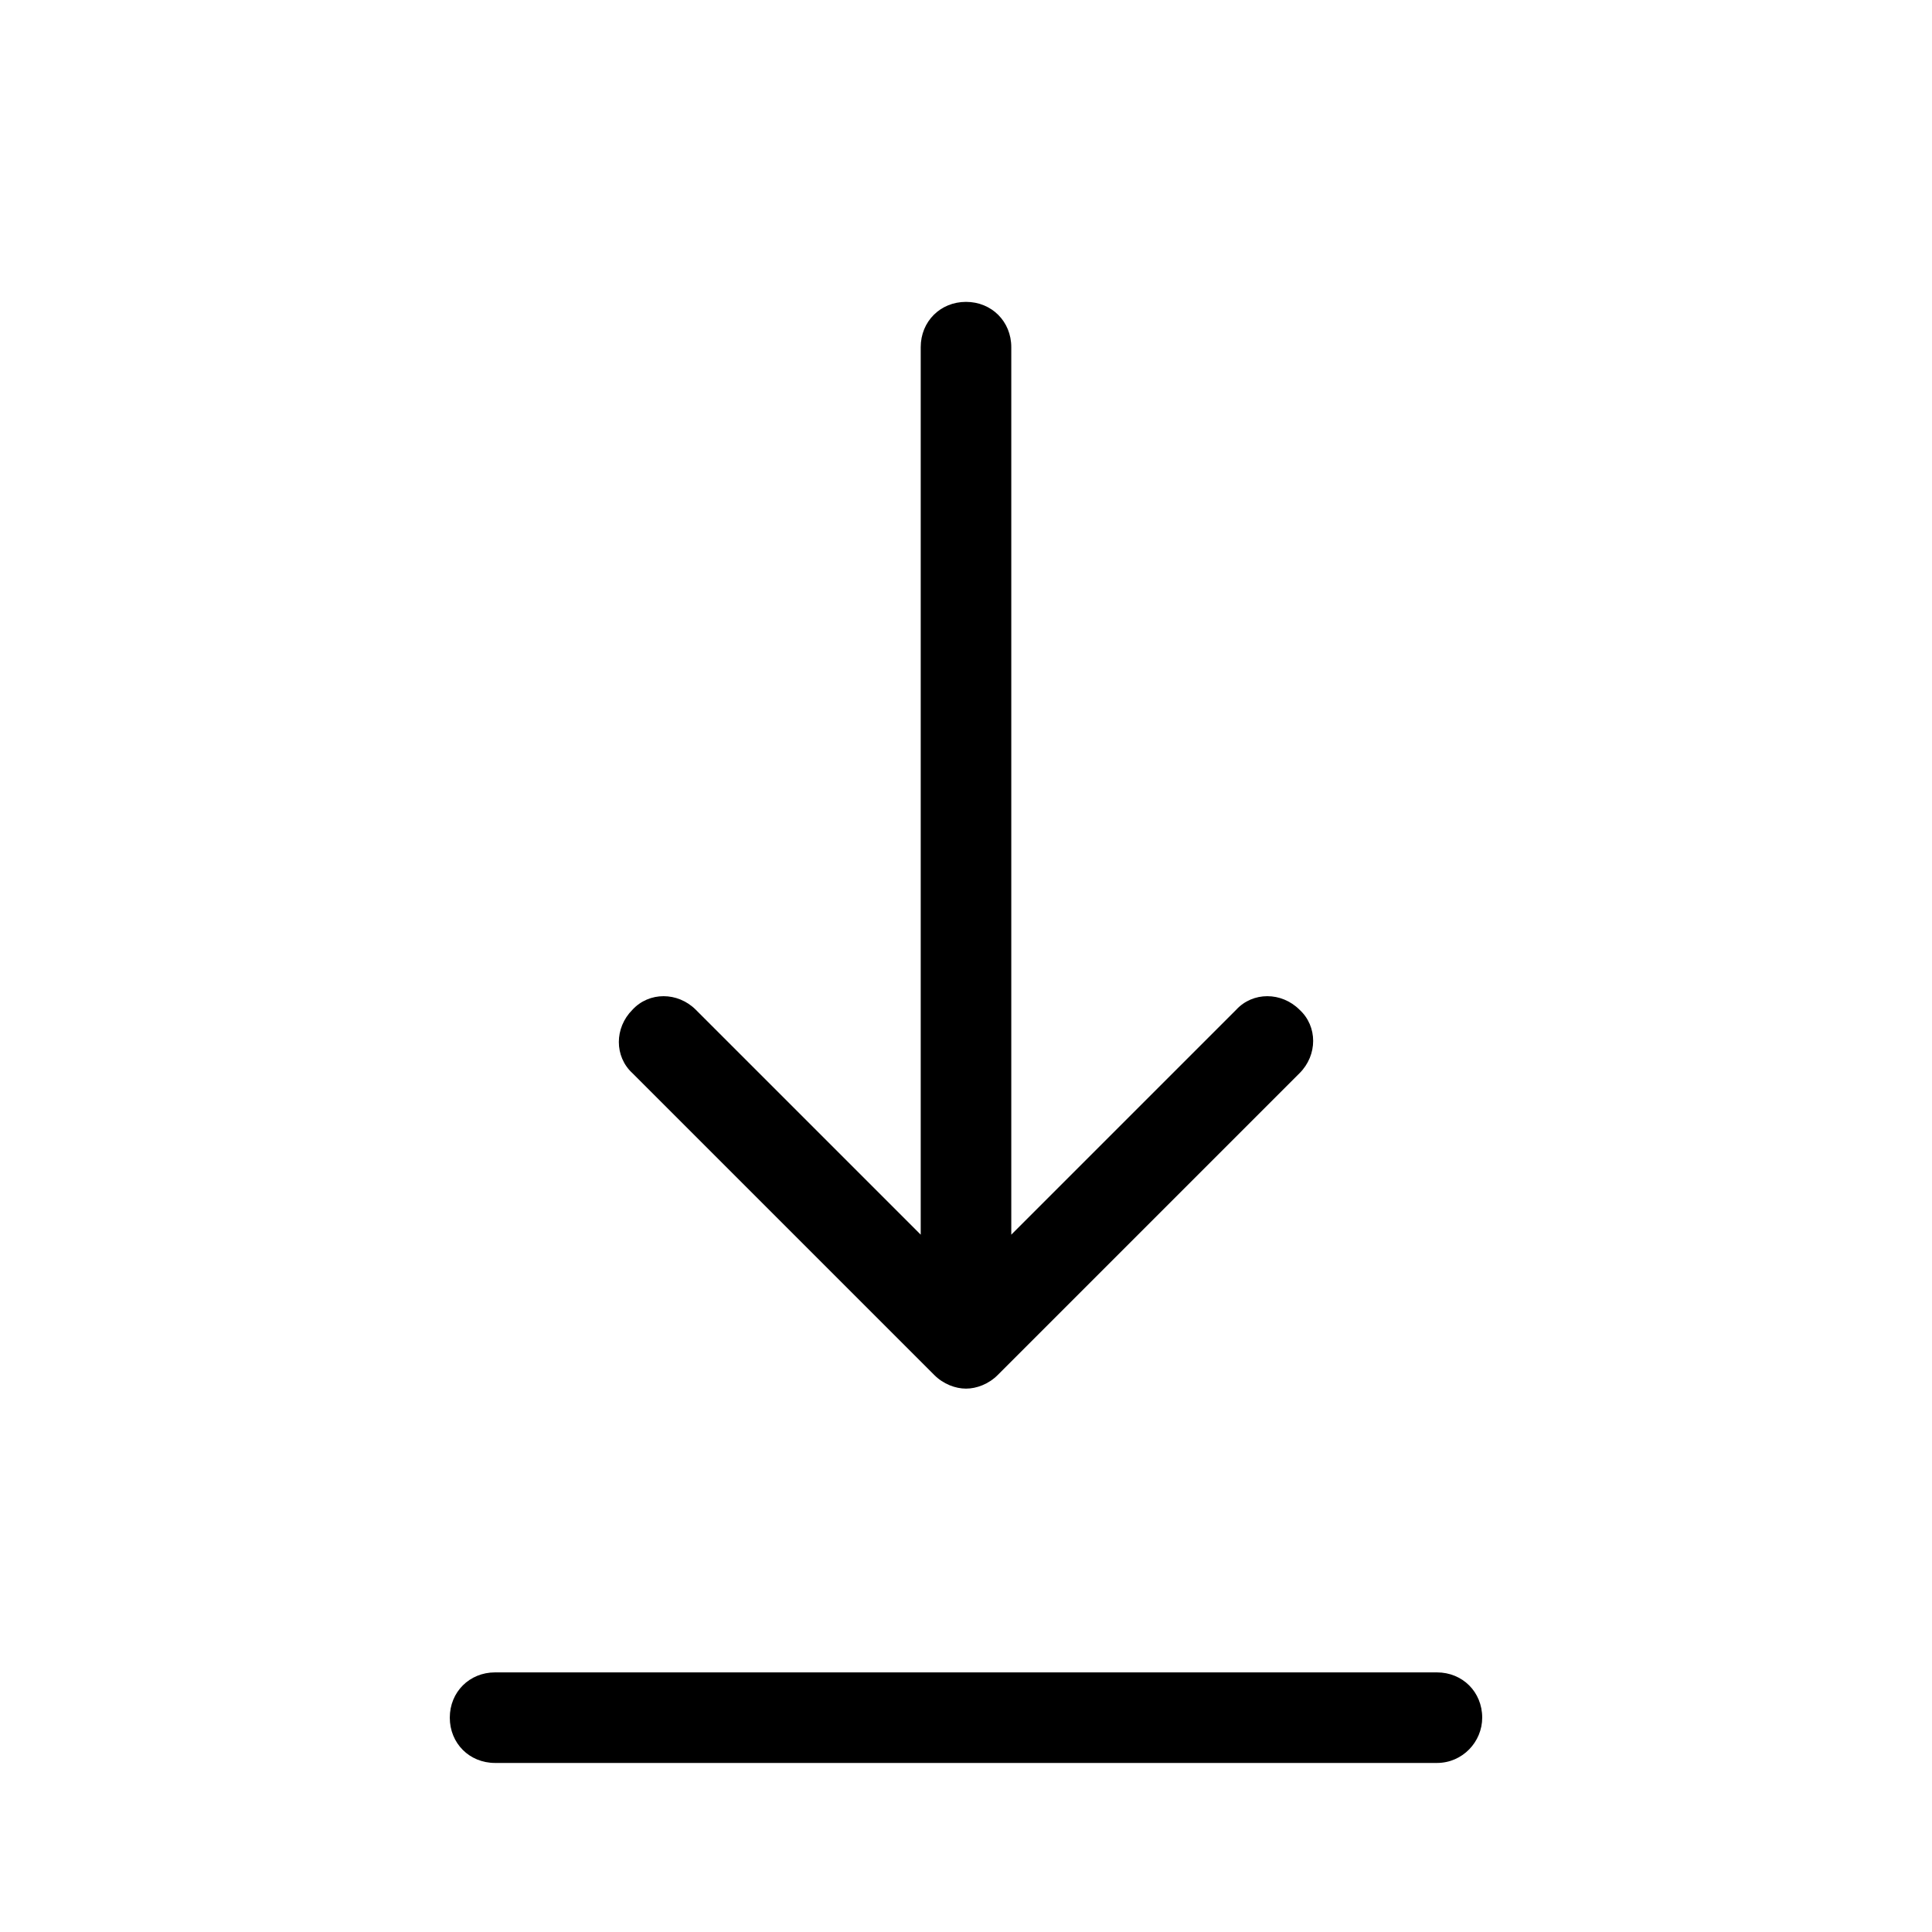 <svg xmlns="http://www.w3.org/2000/svg"  viewBox="0 0 128 128" width="500px" height="500px"><path d="M64 20c-1.7 0-3 1.3-3 3v58.8L46.1 66.9c-1.2-1.2-3.1-1.2-4.2 0-1.2 1.2-1.2 3.1 0 4.2l20 20c.6.6 1.4.9 2.1.9s1.5-.3 2.1-.9l20-20c1.2-1.2 1.2-3.1 0-4.2-1.2-1.2-3.1-1.2-4.2 0L67 81.8V23C67 21.3 65.7 20 64 20zM98.2 113.8c0-1.7-1.3-3-3-3H32.8c-1.7 0-3 1.3-3 3s1.3 3 3 3h62.4C96.9 116.8 98.2 115.4 98.2 113.8z"/></svg>